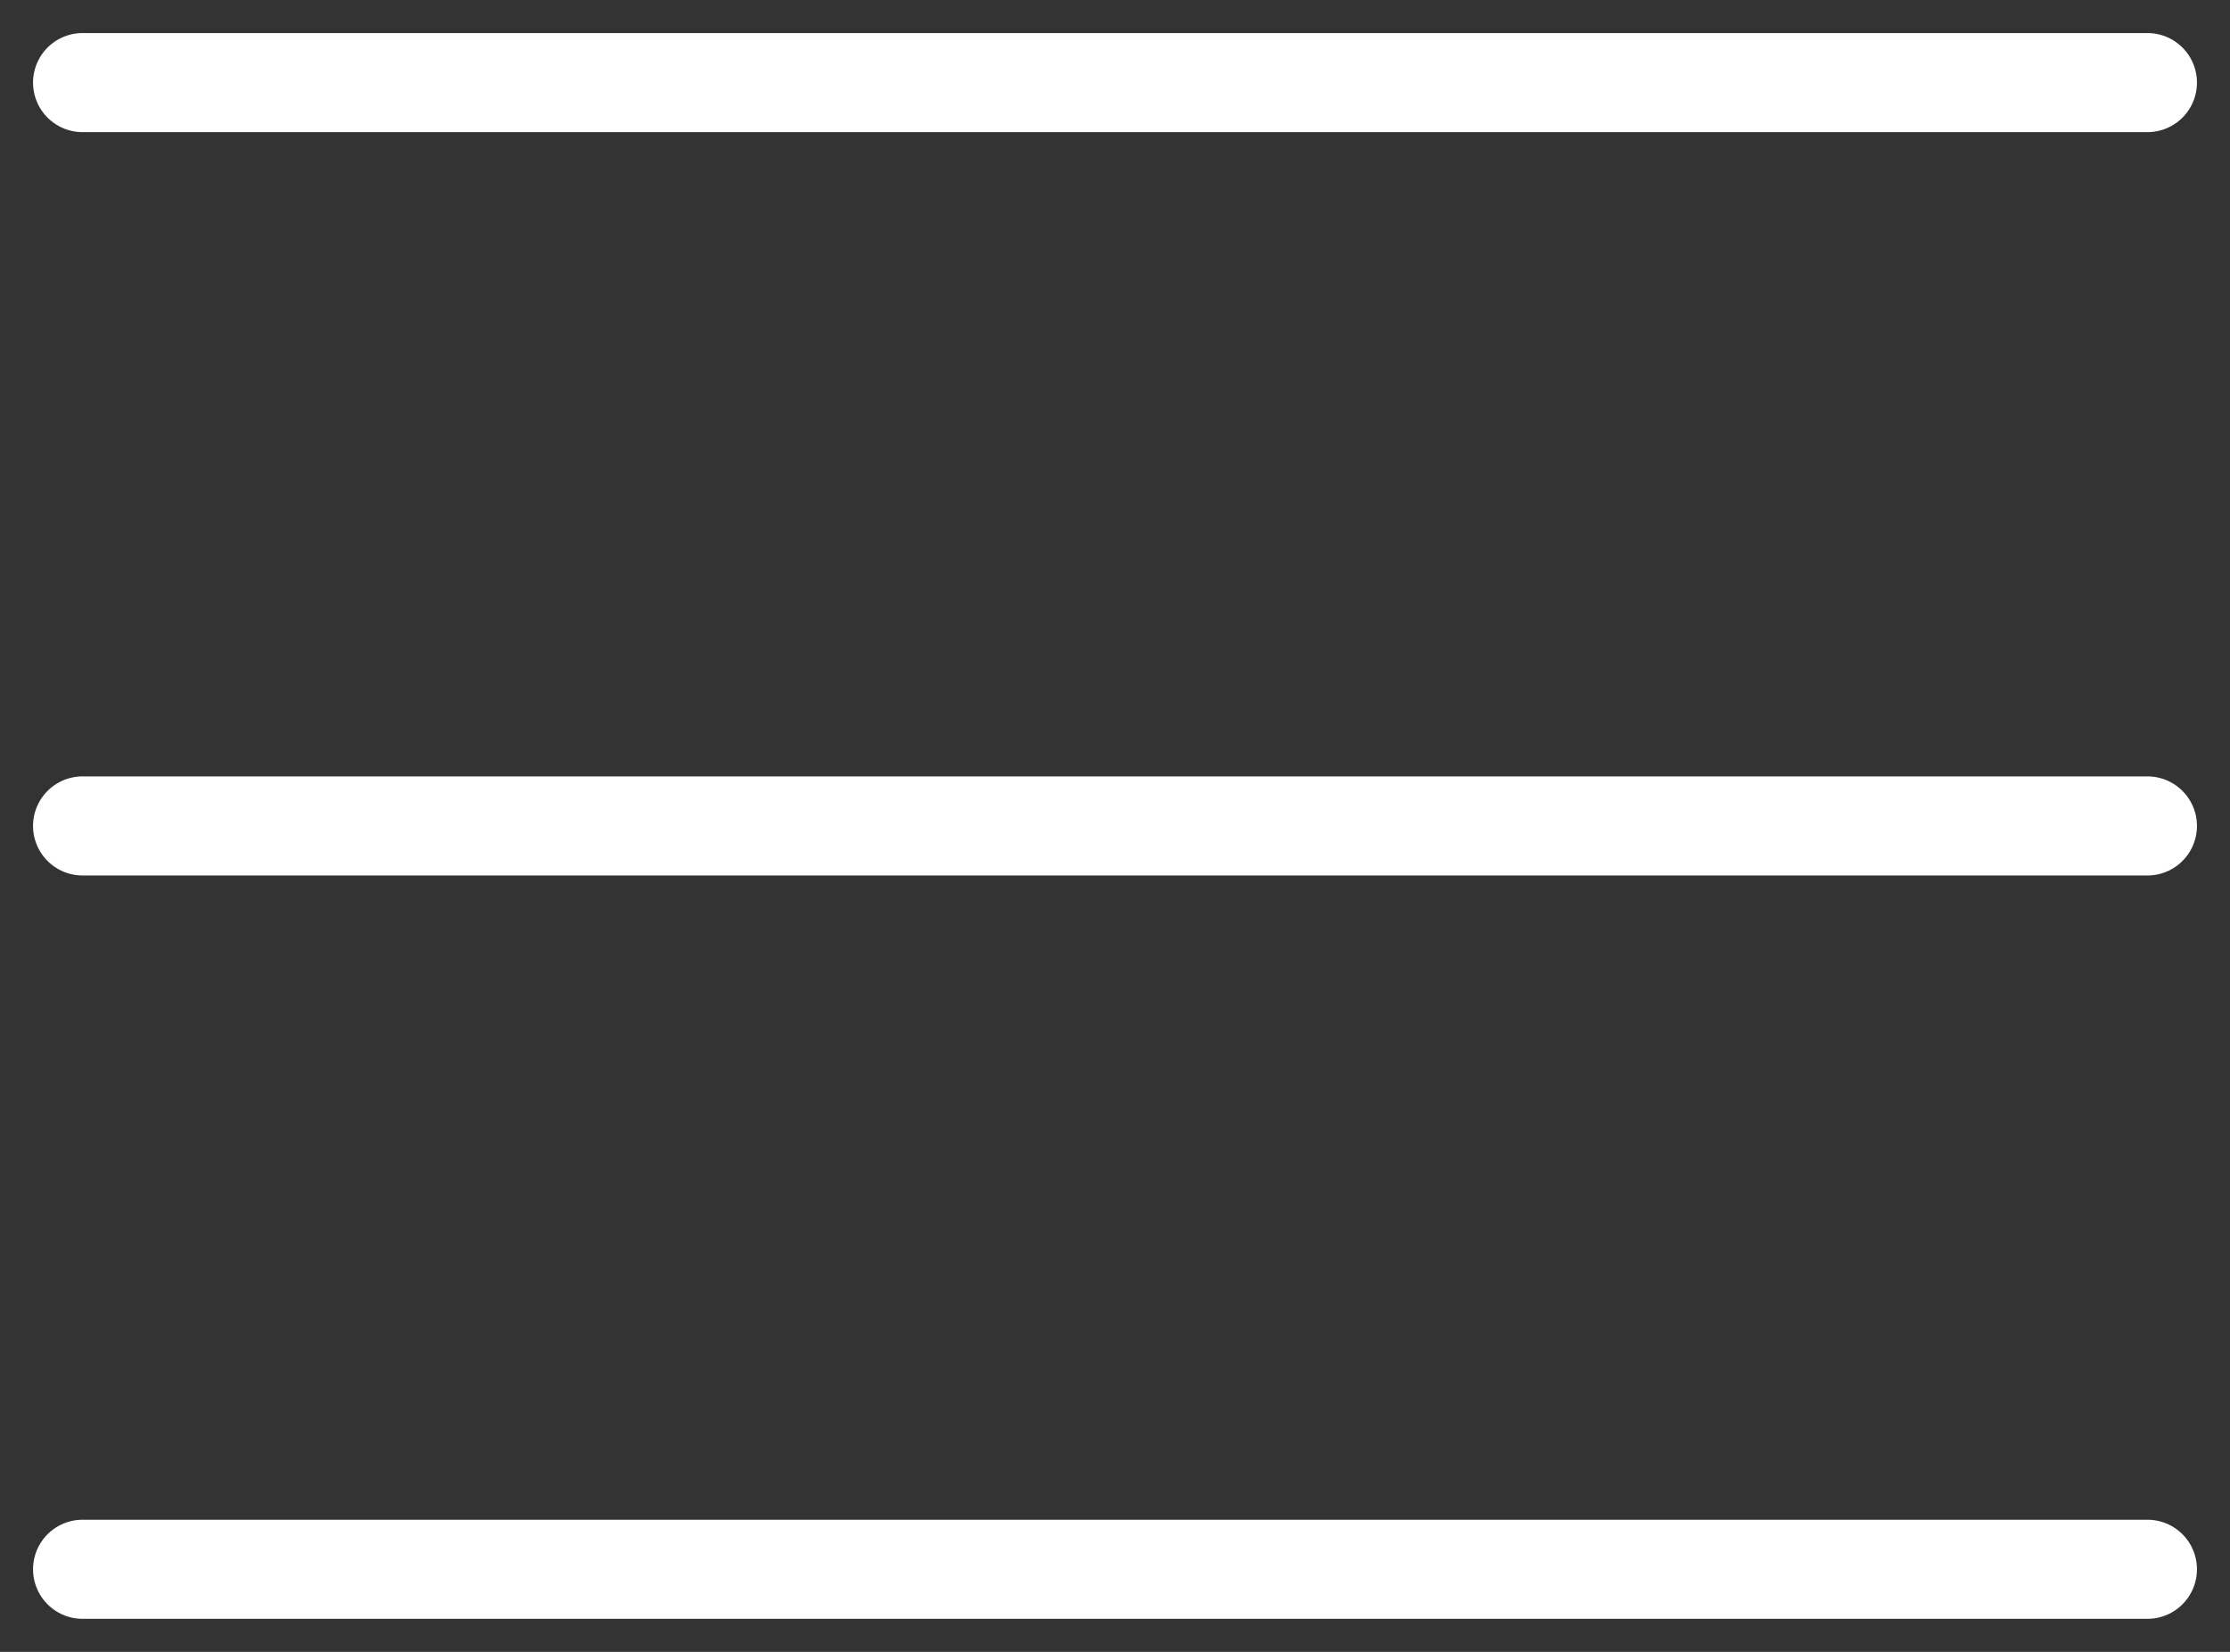 <?xml version="1.0" encoding="UTF-8"?> <svg xmlns="http://www.w3.org/2000/svg" width="27" height="20" viewBox="0 0 27 20" fill="none"><rect x="0" y="0" width="27" height="20" fill="#333333" stroke="none"/><path d="M1 1H26" stroke="white" stroke-width="1.2" stroke-linecap="round"></path><path d="M1 10H26" stroke="white" stroke-width="1.2" stroke-linecap="round"></path><path d="M1 19H26" stroke="white" stroke-width="1.2" stroke-linecap="round"></path></svg> 